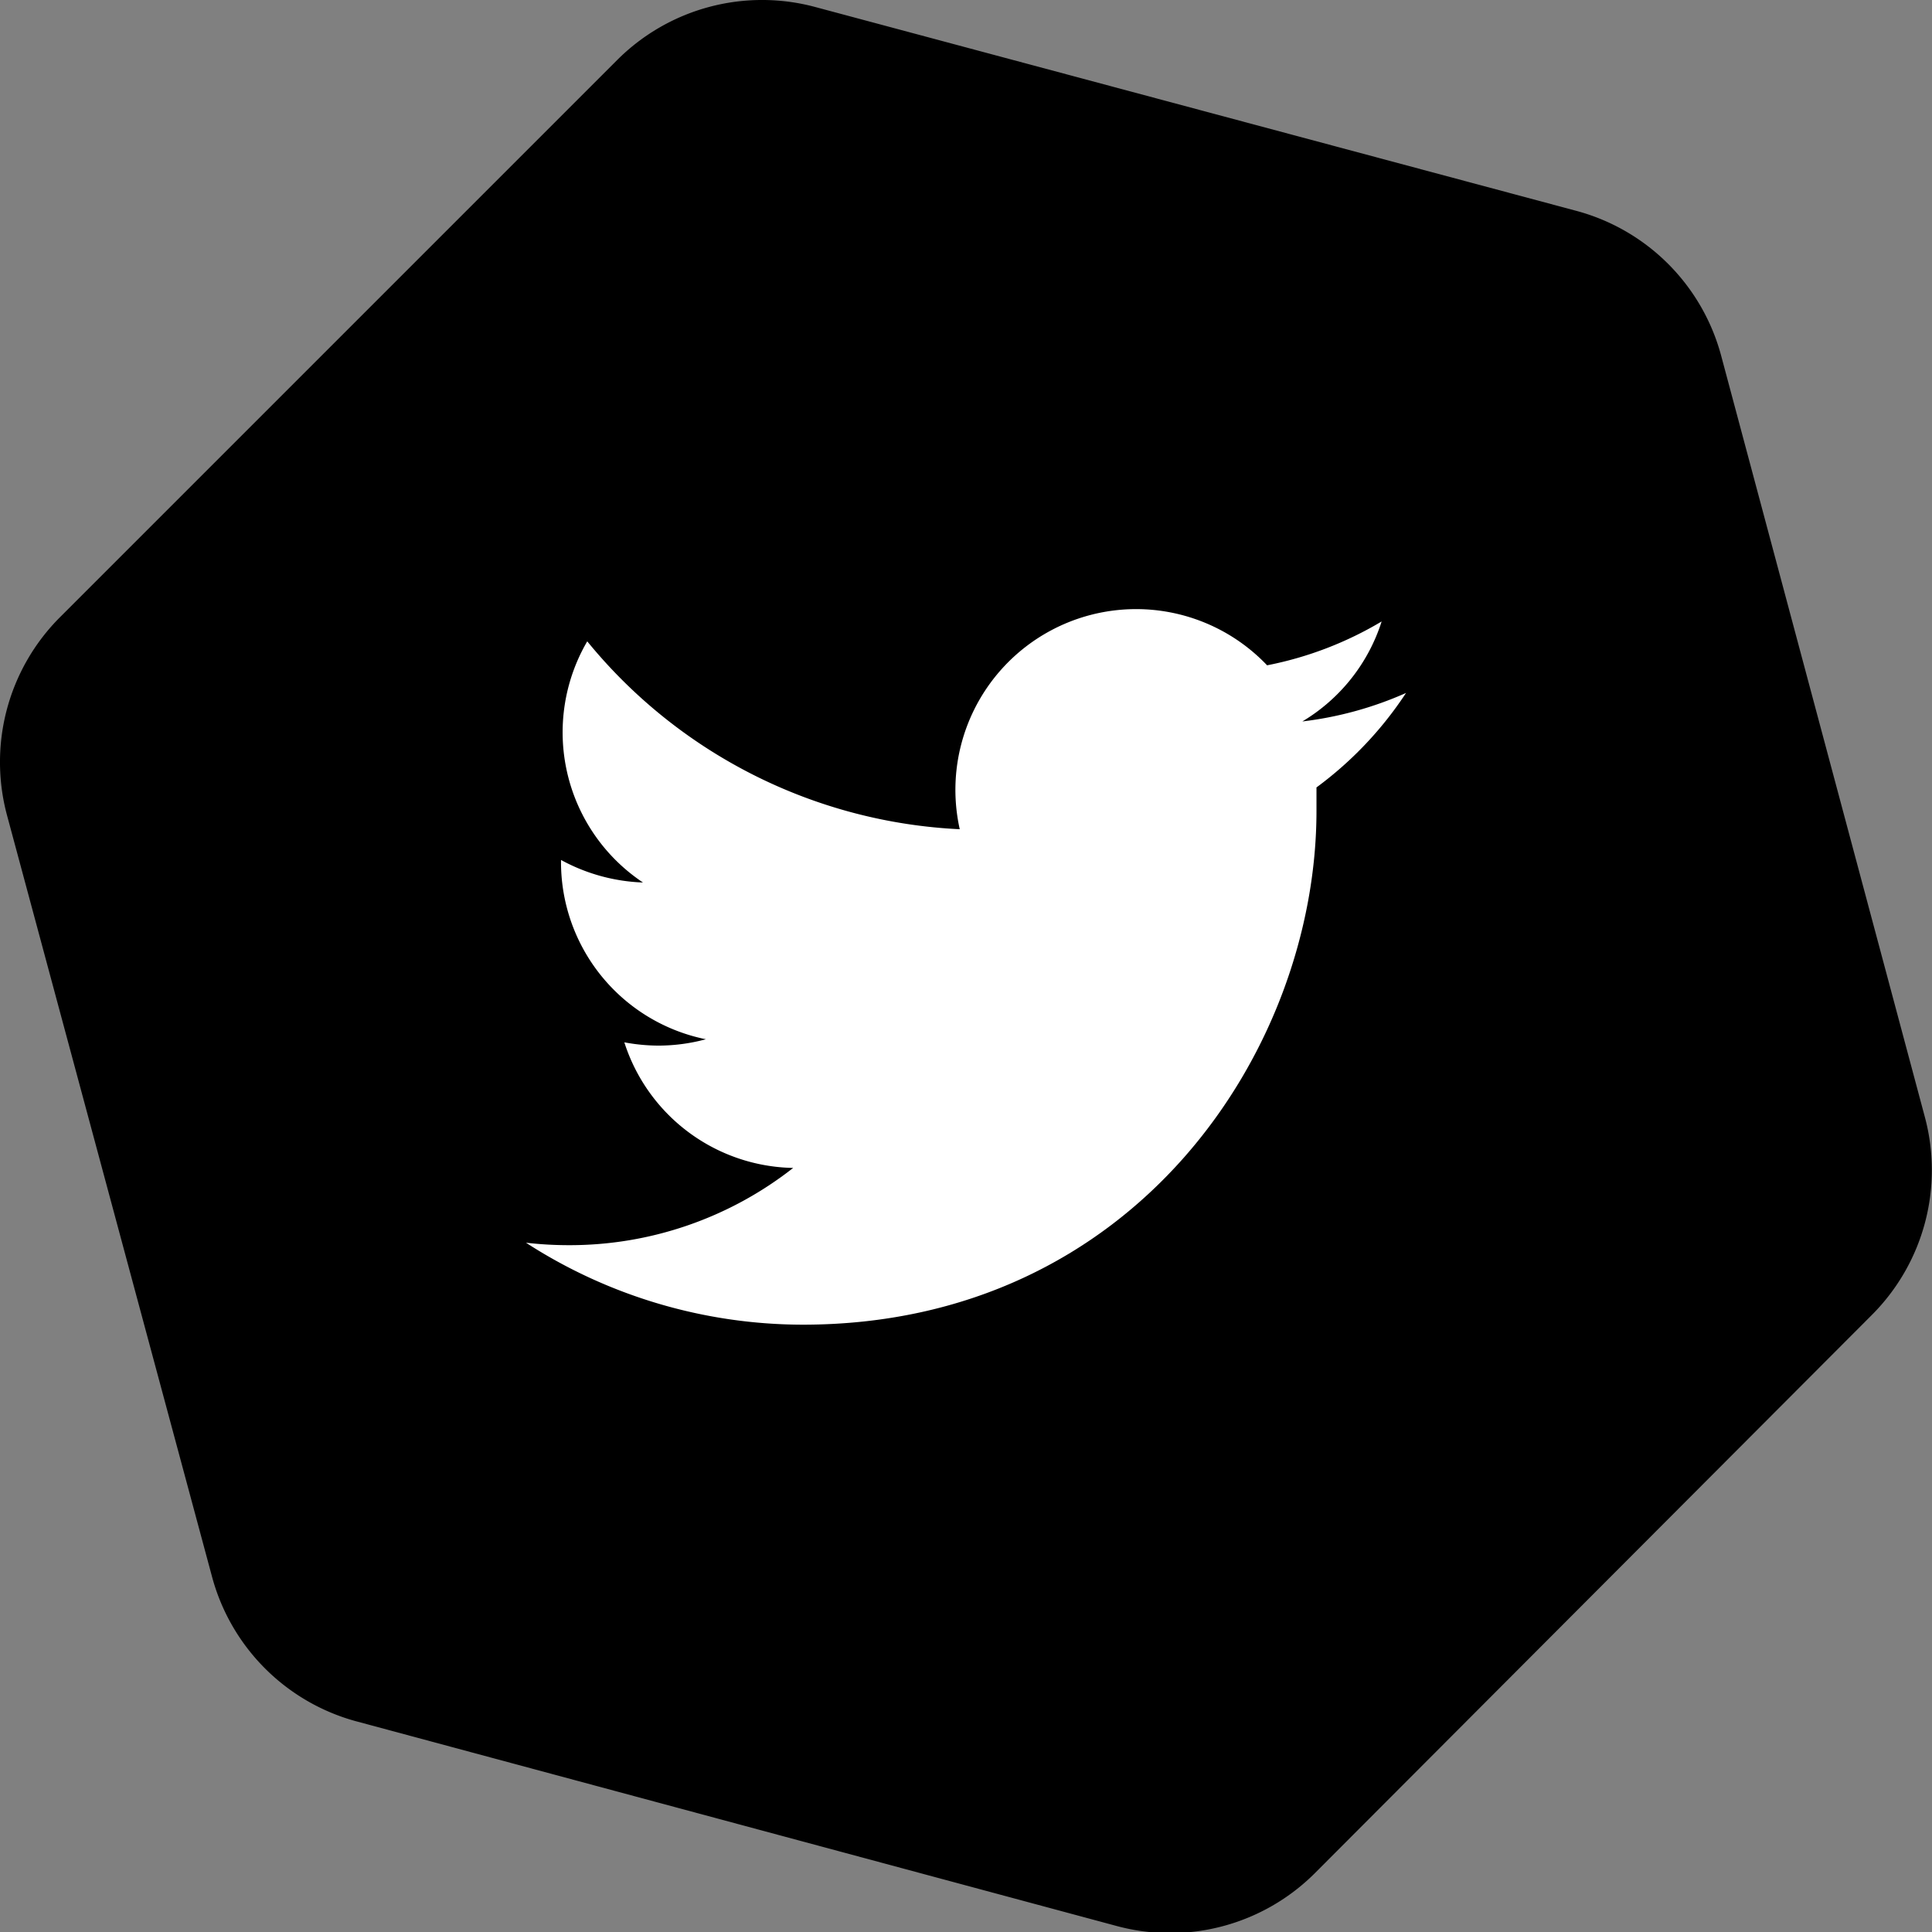 <svg xmlns="http://www.w3.org/2000/svg" viewBox="0 0 94.29 94.29">
  <rect x="0" y="0" width="94.29" height="94.29" fill="#808080" stroke="none"/>
  <defs>
    <style>
      .white{fill:#000}
	  .black{fill:#fff}
    </style>
  </defs>
  <g data-name="Layer 2">
    <path class="white" d="M30.12 2.93L2.93 30.12a10 10 0 0 0-2.59 9.66l10 37.14A10 10 0 0 0 17.36 84l37.15 10a10 10 0 0 0 9.66-2.58l27.19-27.25a10 10 0 0 0 2.58-9.66L84 17.36a10 10 0 0 0-7.07-7.07L39.78.34a10 10 0 0 0-9.66 2.59z"/>
    <path class="black" d="M68.62 33.82a17.56 17.56 0 0 1-5.06 1.39 8.79 8.79 0 0 0 3.87-4.88 17.44 17.44 0 0 1-5.59 2.14 8.82 8.82 0 0 0-15 8 25 25 0 0 1-18.18-9.17 8.81 8.81 0 0 0 2.72 11.77 9 9 0 0 1-4-1.1v.11a8.82 8.82 0 0 0 7.07 8.64 8.89 8.89 0 0 1-2.32.31 9.07 9.07 0 0 1-1.66-.16A8.82 8.82 0 0 0 38.71 57a17.67 17.67 0 0 1-10.94 3.77 18.22 18.22 0 0 1-2.1-.12 24.92 24.92 0 0 0 13.51 4c16.21 0 25.07-13.43 25.07-25.08v-1.14a18 18 0 0 0 4.37-4.61z" fill="#fff"/>
  </g>
</svg>
